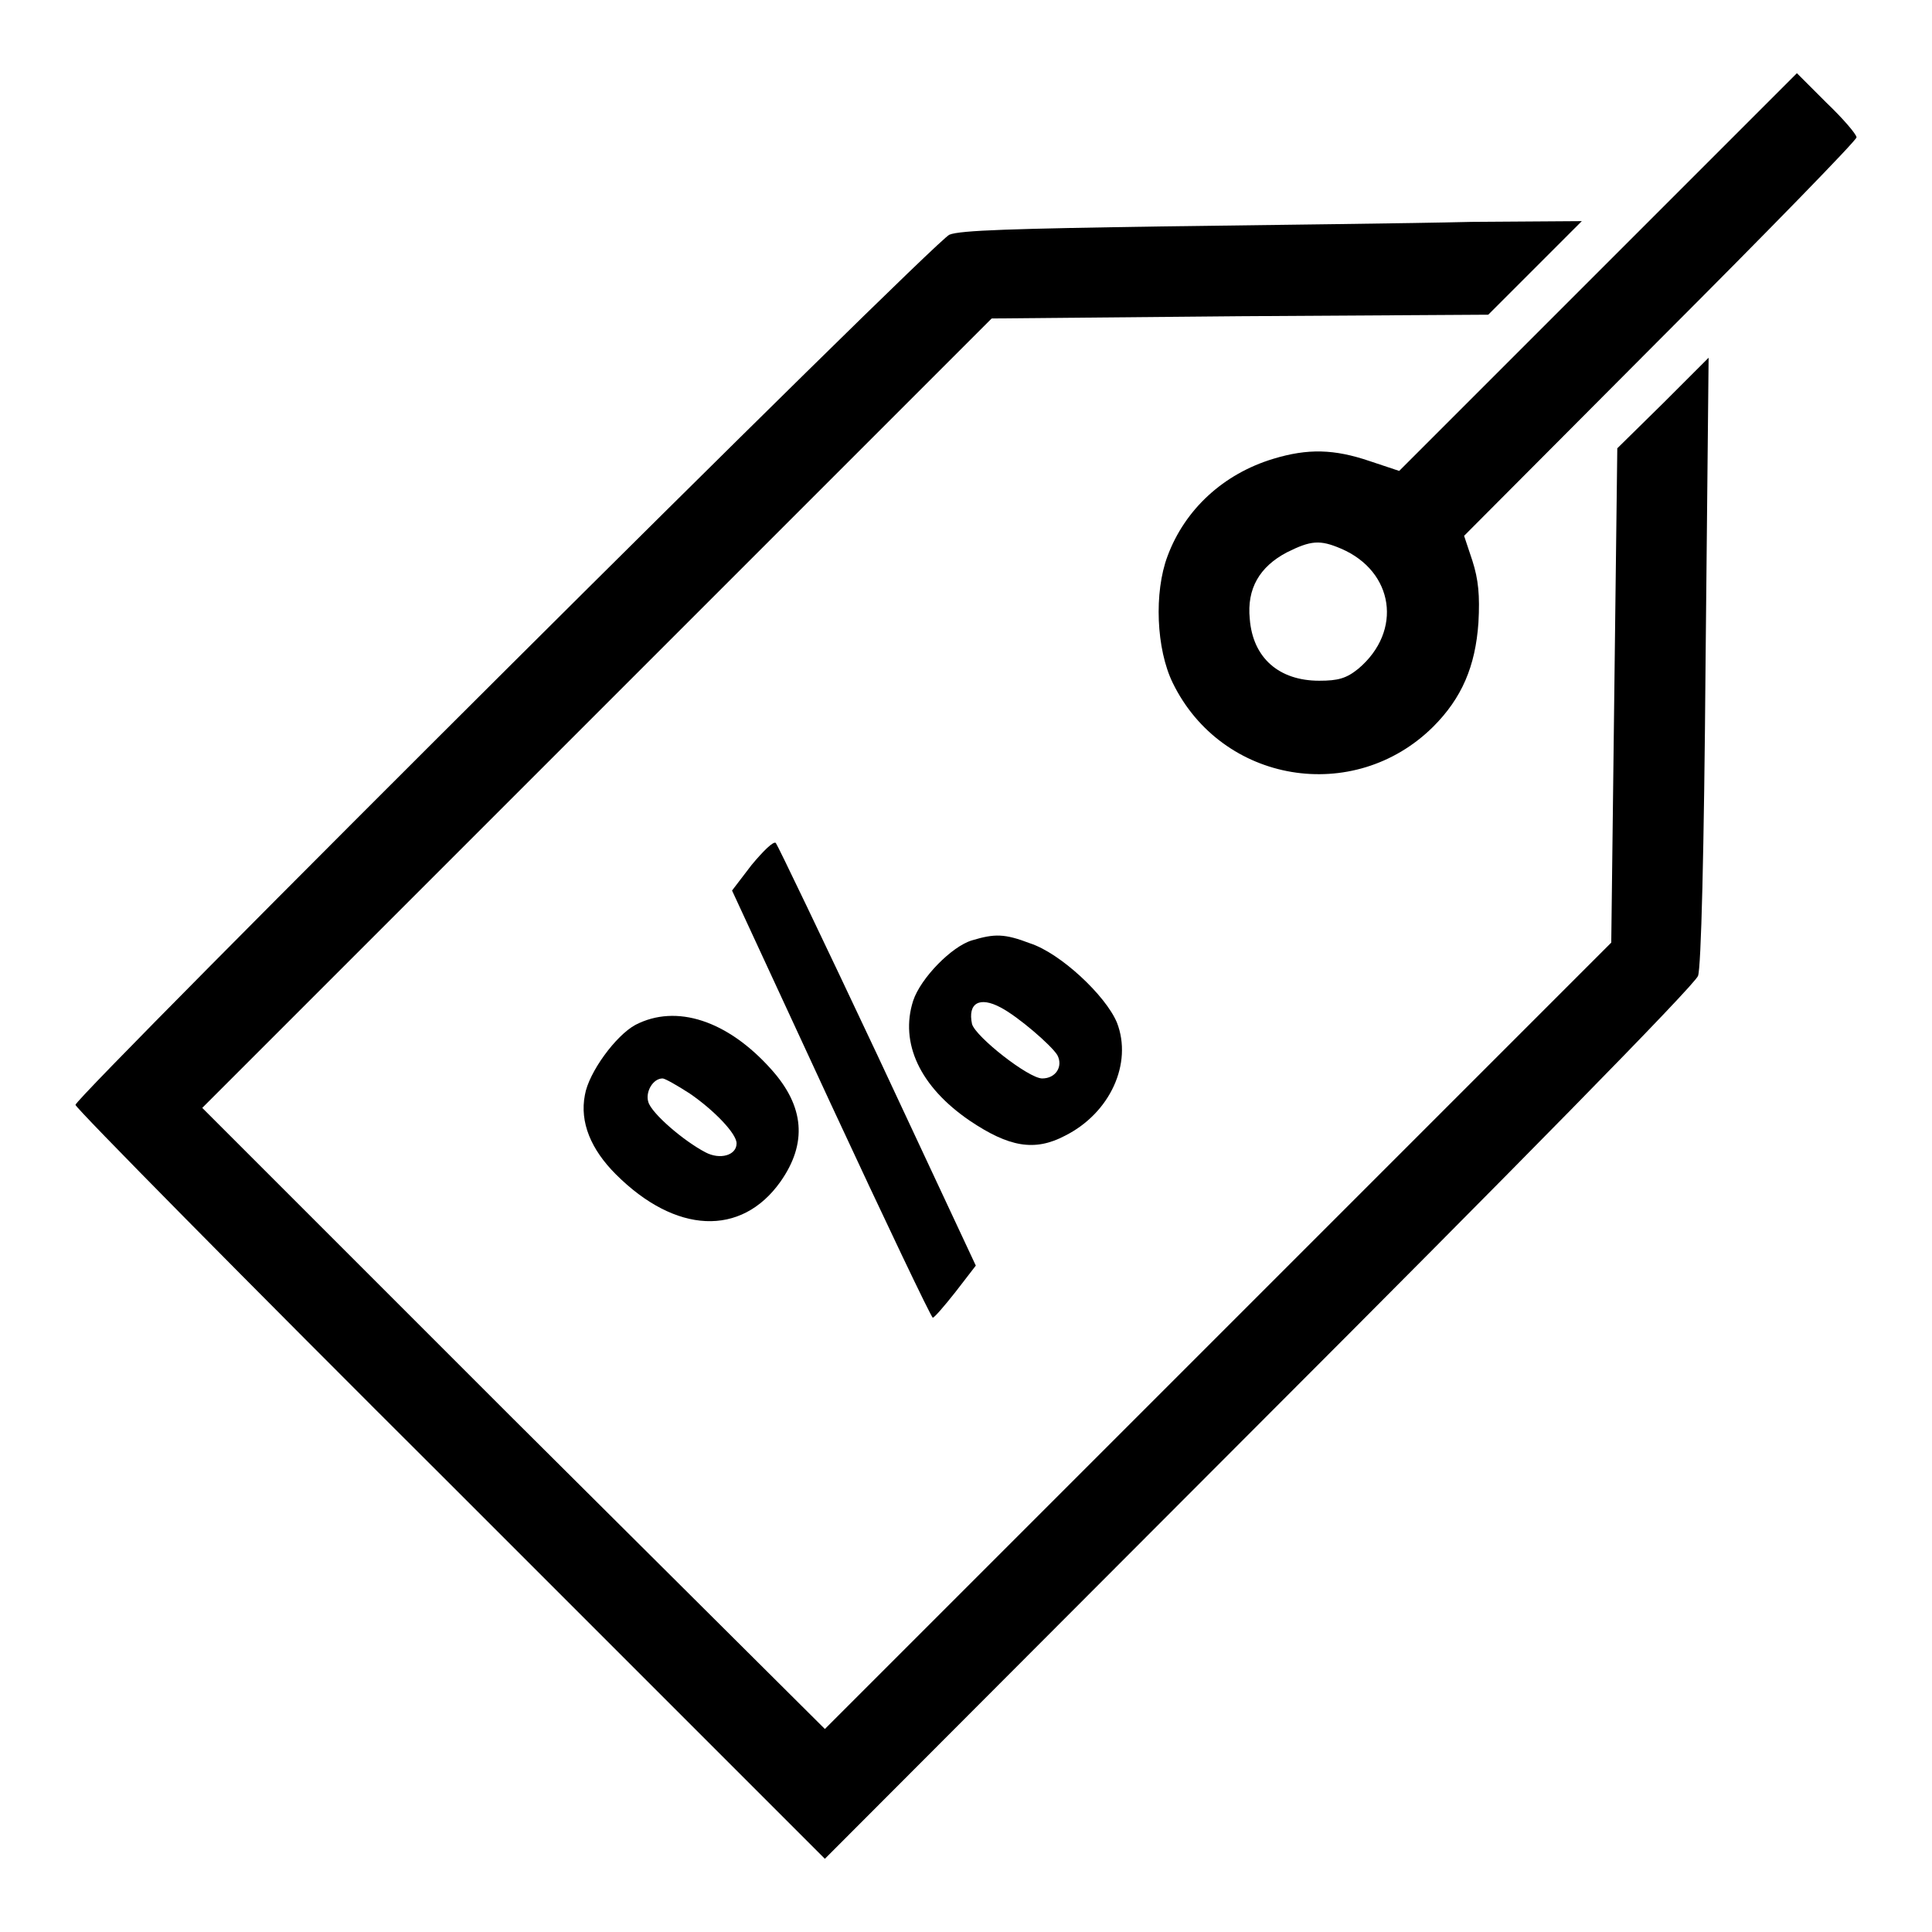 <?xml version="1.0" encoding="utf-8"?>
<!-- Svg Vector Icons : http://www.onlinewebfonts.com/icon -->
<!DOCTYPE svg PUBLIC "-//W3C//DTD SVG 1.1//EN" "http://www.w3.org/Graphics/SVG/1.1/DTD/svg11.dtd">
<svg version="1.1" xmlns="http://www.w3.org/2000/svg" xmlns:xlink="http://www.w3.org/1999/xlink" x="0px" y="0px" viewBox="0 0 256 256" enable-background="new 0 0 256 256" xml:space="preserve">
<g><g><g><path fill="#000000" d="M211.7,36.1l-26.3,26.3l-3.9-1.3c-4.7-1.6-8.2-1.7-12.8-0.3c-6.6,2-11.7,6.7-14,12.9c-1.8,4.8-1.5,12.3,0.7,16.8c6.5,13.3,24,16.2,34.5,5.8c3.8-3.8,5.6-8,6-13.8c0.2-3.6,0-5.7-0.8-8.2l-1.1-3.3L219.9,45C234.3,30.6,246,18.6,246,18.2c0-0.4-1.8-2.5-4-4.6l-3.9-3.9L211.7,36.1z M177.7,72.7c7,3,8.2,10.9,2.3,15.9c-1.6,1.3-2.7,1.6-5.2,1.6c-5.3,0-8.8-3-9.2-8.2c-0.4-4,1.3-6.9,4.9-8.8C173.7,71.6,174.9,71.5,177.7,72.7z"/><path fill="#000000" d="M154,30c-19.5,0.3-26.8,0.5-28.2,1.1C123.8,31.9,10,145.3,10,146.4c0,0.4,22.3,23,49.7,50.3l49.6,49.6l57.5-57.6c33.2-33.2,57.9-58.3,58.2-59.4c0.4-1.1,0.8-16,1-41.9l0.4-40l-6,6l-6.1,6l-0.4,32.7l-0.4,32.8l-52.1,52.1l-52.1,52.1L68,188l-41.2-41.2l52.3-52.3l52.3-52.3l32.9-0.3l32.9-0.2l6.2-6.2l6.2-6.2l-14.6,0.1C186.9,29.6,168.5,29.8,154,30z"/><path fill="#000000" d="M99.6,114.6L97,118l13.1,28.3c7.2,15.5,13.3,28.3,13.5,28.3s1.5-1.5,3-3.4l2.7-3.5l-13-27.8c-7.2-15.3-13.3-28-13.5-28.2C102.5,111.4,101.1,112.8,99.6,114.6z"/><path fill="#000000" d="M128.8,124.6c-2.7,0.8-6.8,5-7.8,8c-1.8,5.6,0.9,11.4,7.5,15.9c5.2,3.5,8.6,4.1,12.6,2c6-3,9-9.6,6.9-15c-1.5-3.6-7.5-9.2-11.5-10.5C133.1,123.7,131.8,123.7,128.8,124.6z M132.6,133.5c2.3,1.2,6.7,5,7.5,6.3c0.8,1.5-0.2,3.1-2,3.1s-8.8-5.5-9.3-7.2C128.2,132.9,129.8,132,132.6,133.5z"/><path fill="#000000" d="M84.2,135.8c-2.6,1.4-6.2,6.3-6.7,9.3c-0.7,3.6,0.8,7.2,4.1,10.5c7.9,7.9,16.6,8.3,21.8,1c3.6-5.1,3.2-10-1.2-14.9C96.4,135.2,89.6,133,84.2,135.8z M91.4,144.9c3.2,2.2,6.2,5.3,6.2,6.6c0,1.6-2.2,2.2-4.1,1.2c-2.9-1.5-7.2-5.2-7.6-6.7c-0.4-1.3,0.6-3.1,1.9-3.1C88.1,142.9,89.7,143.8,91.4,144.9z"/></g></g></g>
</svg>